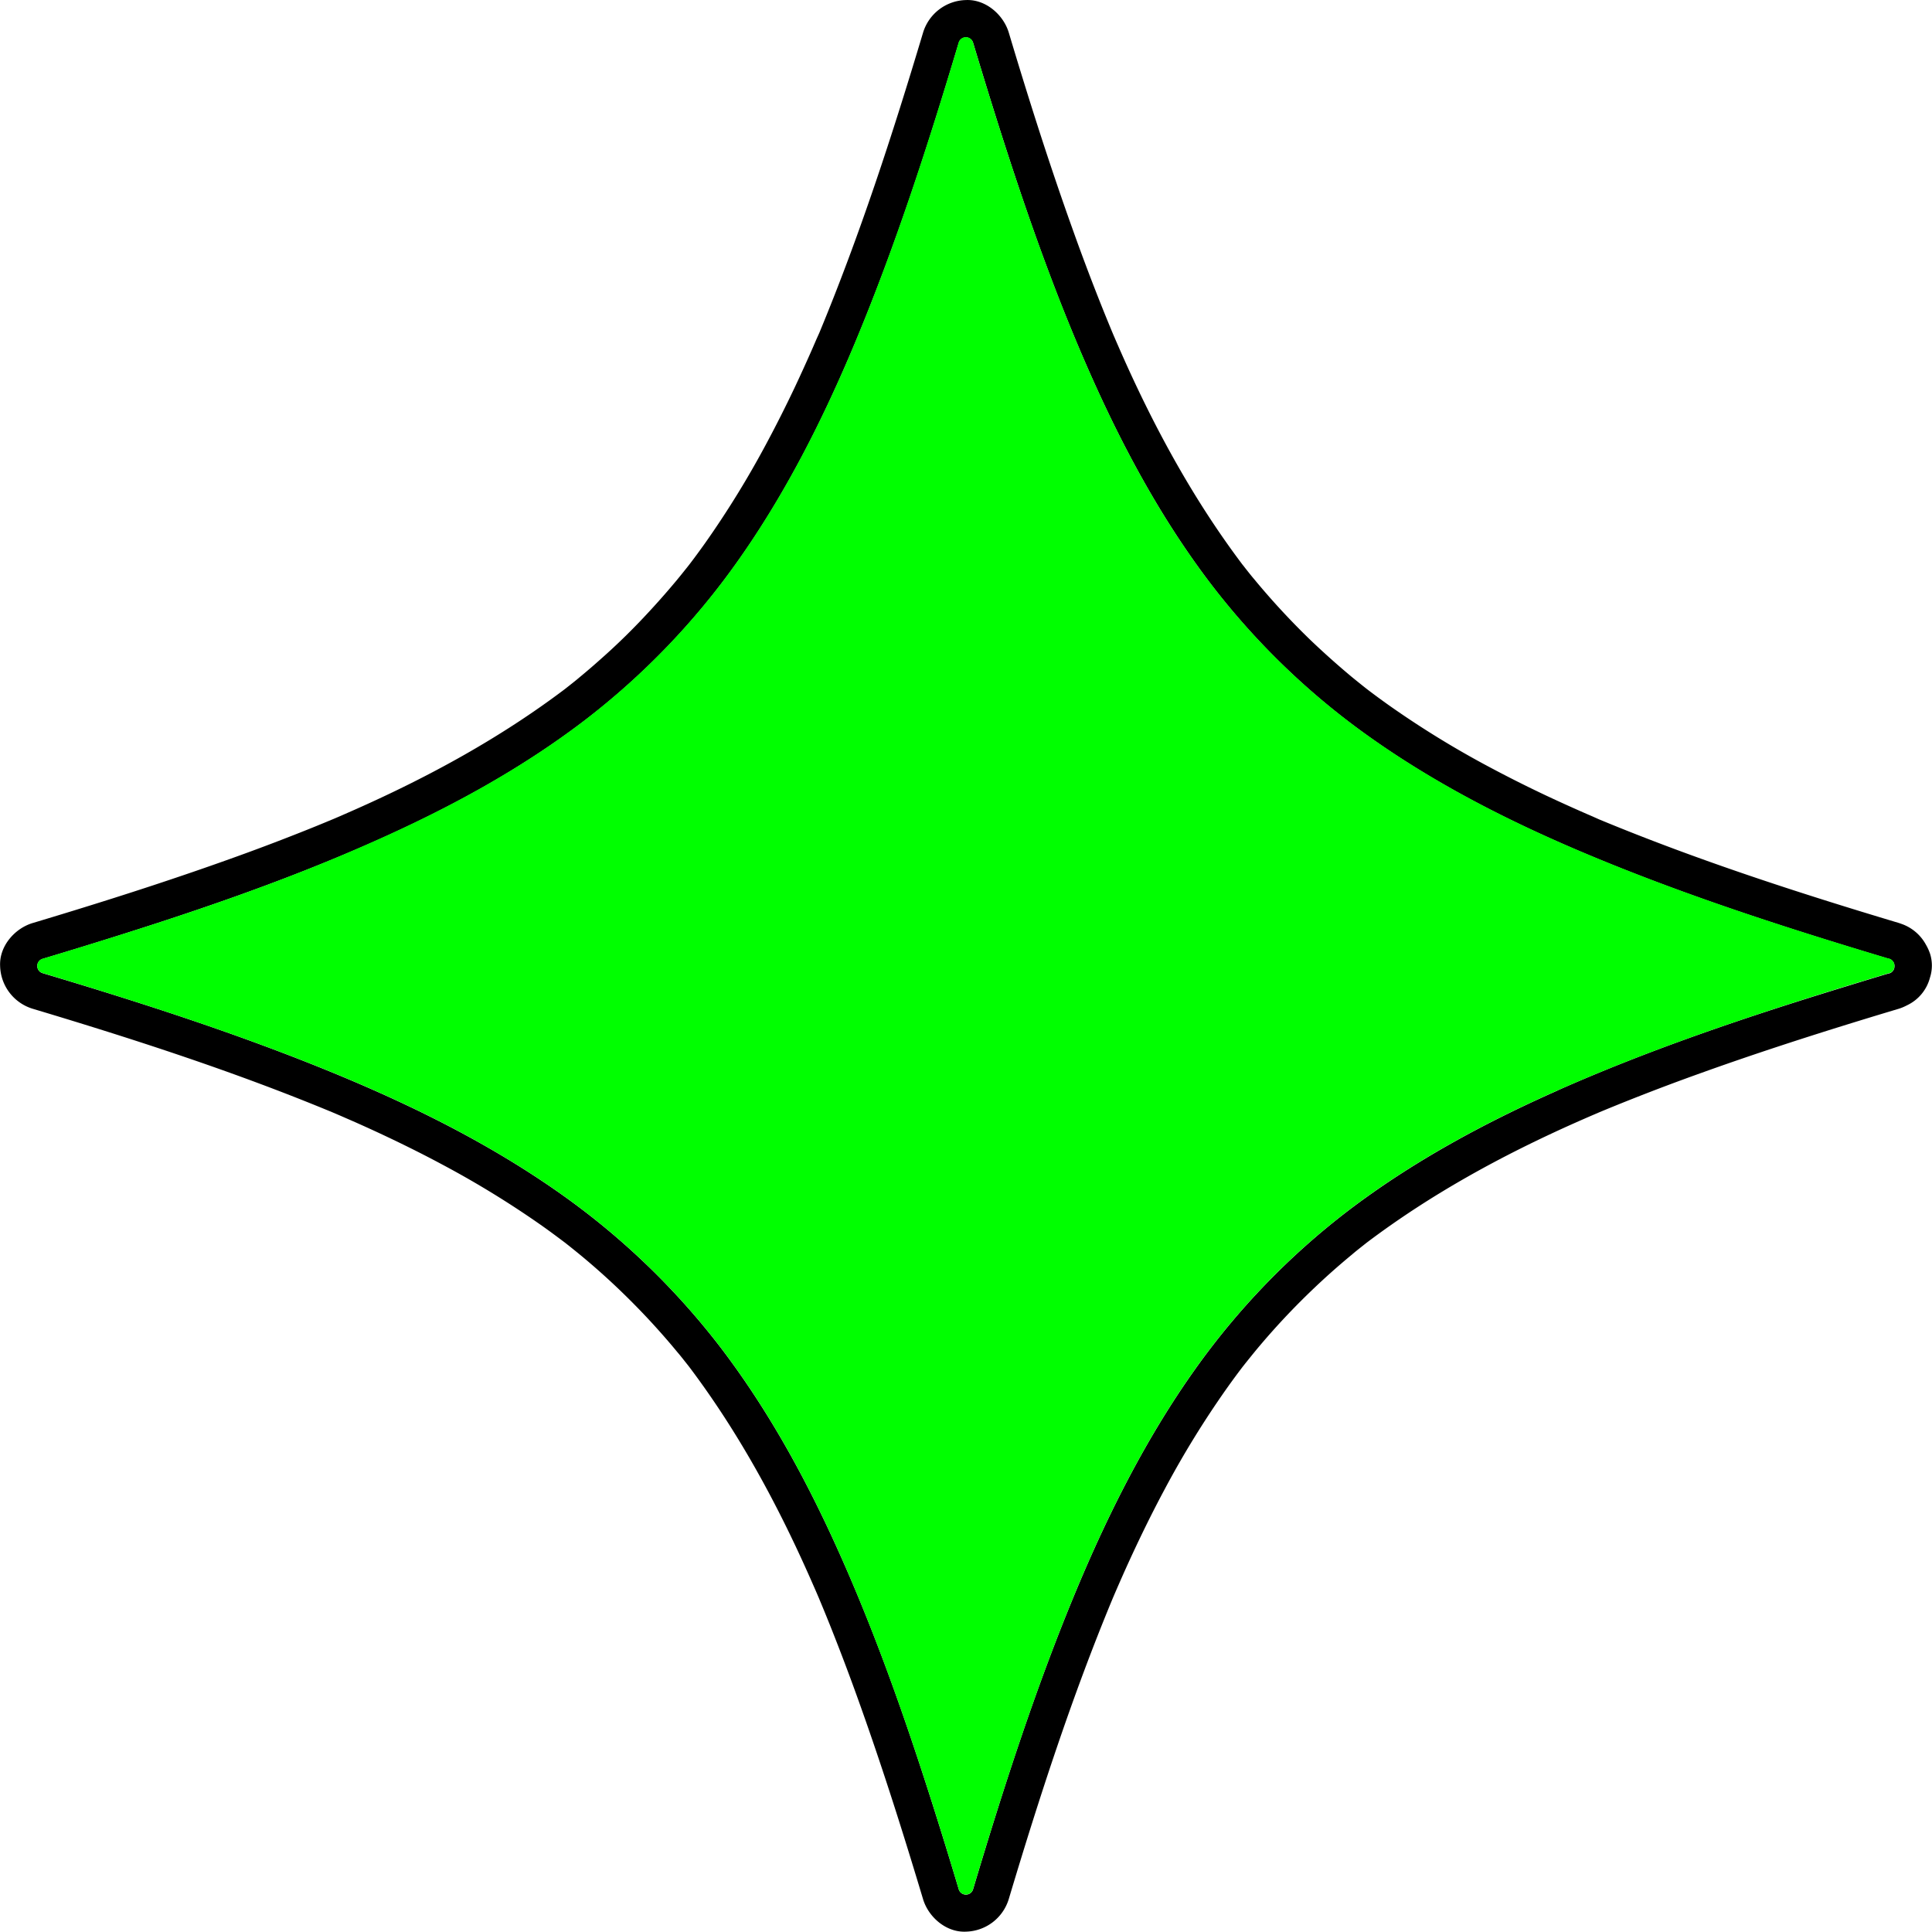 <svg id="Layer_1" data-name="Layer 1" xmlns="http://www.w3.org/2000/svg" viewBox="0 0 651.86 651.78"><path d="M651.24 321.9a16.64 16.64 0 00-1.41-3.13 15 15 0 00-8.13-7l-.45-.16-.49-.17c-34.22-10.25-68.27-21.3-101.27-35l-2.23-1q-2.67-1.14-5.33-2.33-5.2-2.31-10.35-4.73-9.72-4.59-19.21-9.66a317.56 317.56 0 01-33.82-20.81c-2.5-1.78-5-3.61-7.41-5.46l-1.38-1.09q-1.86-1.49-3.71-3-7.19-6-13.92-12.43-6.58-6.36-12.7-13.21c-2.1-2.36-4.17-4.76-6.18-7.2-1-1.16-1.9-2.32-2.84-3.5-.38-.47-.75-1-1.13-1.43-16.45-21.8-29.55-45.8-40.62-70.73-.74-1.67-1.47-3.35-2.19-5-.36-.84-.73-1.68-1.08-2.52l-.13-.31q-2.26-5.43-4.43-10.91-4.62-11.69-8.83-23.51c-6.21-17.3-11.9-34.78-17.31-52.34q-2.19-7.11-4.32-14.25c-1.83-6.09-7.83-11.31-14.47-11a15.5 15.5 0 00-14.46 11c-10.25 34.22-21.3 68.27-35 101.28l-1 2.22q-1.14 2.67-2.33 5.34a566.96 566.96 0 01-4.73 10.35q-4.59 9.72-9.66 19.2a318.7 318.7 0 01-20.81 33.83c-1.78 2.5-3.61 5-5.46 7.41-.36.46-.72.92-1.09 1.37q-1.49 1.88-3 3.71-6 7.2-12.43 13.92t-13.21 12.7q-3.54 3.17-7.2 6.19c-1.16 1-2.32 1.9-3.5 2.83l-1.43 1.13c-21.8 16.46-45.8 29.56-70.73 40.62l-5 2.2-2.52 1.08-.31.12c-3.62 1.52-7.26 3-10.91 4.44q-11.67 4.62-23.49 8.84c-17.3 6.2-34.78 11.89-52.34 17.3q-7.11 2.19-14.25 4.33c-6.09 1.82-11.31 7.82-11 14.46a15.51 15.51 0 0011 14.47c34.22 10.25 68.27 21.29 101.27 35l2.23.95 5.34 2.33c3.46 1.54 6.92 3.12 10.35 4.74 6.48 3.06 12.89 6.26 19.2 9.65a318.78 318.78 0 0133.83 20.82c2.5 1.77 4.95 3.61 7.4 5.45l1.38 1.09c1.25 1 2.49 2 3.71 3q7.2 5.94 13.92 12.43t12.7 13.2q3.17 3.54 6.19 7.21c1 1.15 1.9 2.32 2.83 3.49.38.48.76.95 1.13 1.43C249 483 262.06 507 273.12 531.93q1.11 2.51 2.2 5l1.08 2.51.12.31c1.52 3.62 3 7.26 4.44 10.91q4.62 11.67 8.84 23.49c6.2 17.3 11.89 34.78 17.3 52.35q2.19 7.11 4.33 14.24c1.82 6.1 7.82 11.31 14.46 11a15.49 15.49 0 0014.47-11c10.25-34.22 21.29-68.26 35-101.27.31-.74.63-1.48.95-2.23q1.16-2.67 2.33-5.33 2.31-5.2 4.74-10.35c3.06-6.48 6.26-12.89 9.65-19.21a317.64 317.64 0 0120.82-33.82c1.77-2.5 3.61-5 5.45-7.41l1.09-1.38c1-1.24 2-2.48 3-3.71q5.94-7.19 12.43-13.92 6.36-6.58 13.2-12.7c2.36-2.1 4.77-4.17 7.21-6.18 1.15-1 2.32-1.9 3.49-2.84l1.43-1.13c21.8-16.45 45.81-29.55 70.74-40.62q2.51-1.11 5-2.19l2.52-1.08.3-.13q5.43-2.26 10.91-4.43 11.67-4.62 23.49-8.84c17.3-6.21 34.78-11.9 52.35-17.31q7.11-2.19 14.24-4.32a14.46 14.46 0 002-.79l.27-.13.56-.28a14.28 14.28 0 007.64-9.28 13.23 13.23 0 00.07-7.96zm-125.62 46c-25 11.08-49.21 24.17-71 40.79a248.29 248.29 0 00-51.58 53.58c-16.22 22.86-28.93 48.07-39.73 73.88-13.79 33-24.78 67.1-35 101.32a2.52 2.52 0 01-4.82 0q-2.13-7.14-4.32-14.25c-10.18-33-21.21-66-35.25-97.57-11.08-25-24.17-49.21-40.79-71a248.47 248.47 0 00-53.57-51.58c-22.87-16.22-48.07-28.93-73.89-39.73-33-13.79-67.09-24.78-101.31-35a2.52 2.52 0 010-4.82q7.13-2.13 14.24-4.32c33-10.18 66-21.21 97.58-35.25 25-11.08 49.21-24.17 71-40.79a248 248 0 0051.58-53.57c16.23-22.87 28.94-48.07 39.73-73.89 13.79-33 24.79-67.09 35-101.31a2.52 2.52 0 014.82 0q2.15 7.13 4.33 14.24c10.18 33 21.21 66 35.24 97.58 11.08 25 24.17 49.21 40.79 71a247.81 247.81 0 0053.58 51.58c22.86 16.23 48.07 28.94 73.88 39.73 32.88 13.75 66.88 24.72 101 34.94a2.13 2.13 0 011.33.67 2.39 2.39 0 01.74 1.85 2.42 2.42 0 01-.74 1.84 2.12 2.12 0 01-1.33.66q-7 2.09-13.92 4.23c-33.05 10.1-65.97 21.13-97.59 35.16z"/><path d="M623.19 332.63q7-2.14 13.92-4.23a2.12 2.12 0 001.33-.66 2.42 2.42 0 00.74-1.84 2.39 2.39 0 00-.74-1.85 2.13 2.13 0 00-1.33-.67c-34.11-10.22-68.11-21.19-101-34.94-25.81-10.79-51-23.5-73.88-39.73a247.81 247.81 0 01-53.58-51.58c-16.62-21.75-29.71-46-40.79-71-14-31.63-25.06-64.55-35.24-97.58q-2.19-7.11-4.33-14.24a2.52 2.52 0 00-4.82 0c-10.25 34.22-21.25 68.33-35 101.31-10.79 25.82-23.5 51-39.73 73.89a248 248 0 01-51.58 53.57c-21.75 16.62-46 29.71-71 40.79C94.54 298 61.62 309 28.59 319.16q-7.11 2.19-14.24 4.32a2.52 2.52 0 000 4.82c34.22 10.26 68.33 21.25 101.31 35 25.82 10.8 51 23.51 73.89 39.73a248.47 248.47 0 0153.57 51.58c16.62 21.76 29.71 46 40.79 71 14 31.62 25.07 64.54 35.25 97.57q2.19 7.13 4.32 14.25a2.52 2.52 0 004.82 0c10.26-34.22 21.25-68.33 35-101.32 10.8-25.81 23.51-51 39.73-73.88a248.29 248.29 0 0151.58-53.58c21.76-16.62 46-29.71 71-40.79 31.63-14.02 64.55-25.05 97.58-35.23z" fill="#0f0"/></svg>